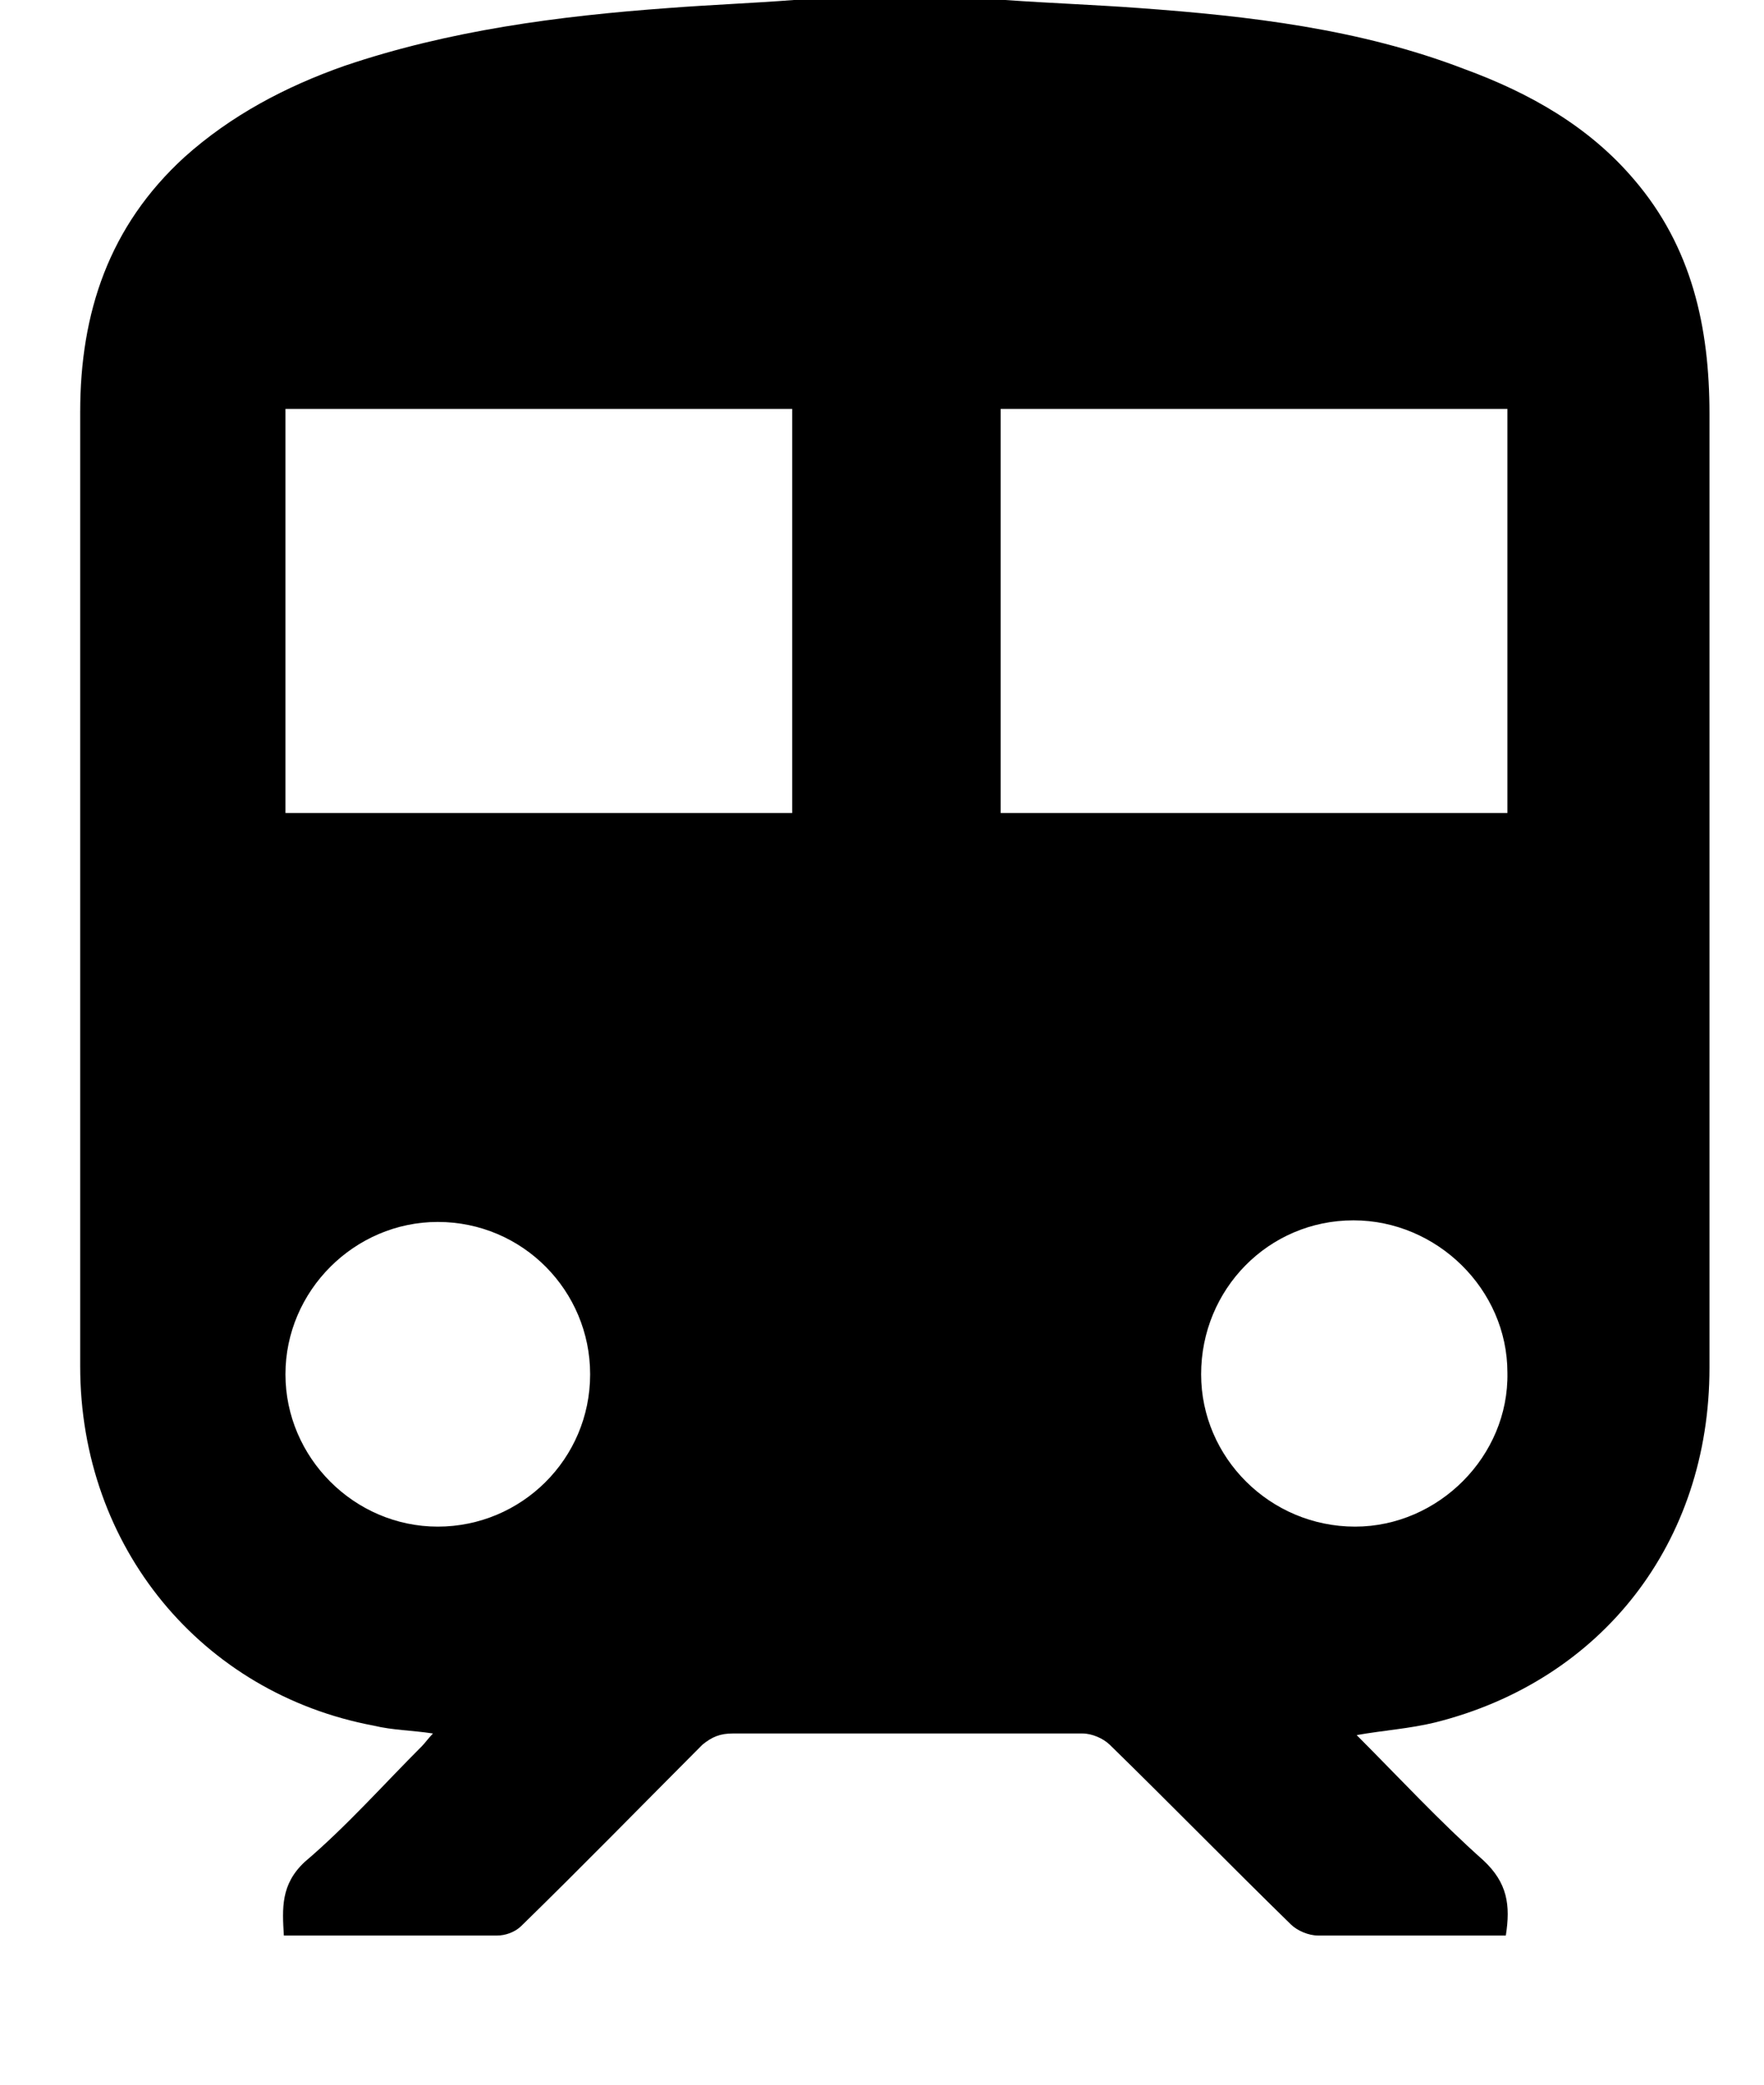 <svg width="11" height="13" viewBox="0 0 11 13" fill="none" xmlns="http://www.w3.org/2000/svg">
<path d="M4.95 0C5.39 0 5.83 0 6.27 0C6.55 0.02 6.83 0.03 7.1 0.05C7.79 0.1 8.48 0.18 9.13 0.43C9.54 0.58 9.91 0.79 10.19 1.12C10.55 1.54 10.66 2.04 10.66 2.58C10.66 4.56 10.66 6.55 10.66 8.53C10.66 9.62 9.99 10.48 8.95 10.741C8.79 10.78 8.63 10.79 8.46 10.82C8.73 11.091 8.98 11.361 9.25 11.601C9.4 11.741 9.42 11.88 9.39 12.07C9.35 12.07 9.32 12.07 9.28 12.07C8.93 12.07 8.57 12.07 8.22 12.07C8.16 12.07 8.09 12.04 8.05 12.001C7.67 11.63 7.3 11.251 6.92 10.88C6.88 10.841 6.81 10.81 6.75 10.81C6.02 10.81 5.3 10.81 4.57 10.81C4.49 10.81 4.44 10.831 4.38 10.88C4 11.261 3.63 11.64 3.25 12.011C3.21 12.05 3.15 12.07 3.1 12.07C2.69 12.07 2.28 12.07 1.87 12.07C1.84 12.07 1.81 12.07 1.77 12.07C1.76 11.9 1.75 11.751 1.9 11.611C2.16 11.39 2.39 11.13 2.63 10.89C2.65 10.87 2.67 10.841 2.7 10.81C2.57 10.79 2.45 10.79 2.33 10.761C1.26 10.56 0.5 9.65 0.5 8.52C0.5 6.54 0.5 4.55 0.5 2.57C0.5 1.95 0.68 1.41 1.15 0.98C1.44 0.72 1.78 0.54 2.15 0.41C2.8 0.19 3.48 0.1 4.17 0.05C4.43 0.03 4.69 0.02 4.95 0ZM4.95 2.55H1.78V5.07H4.94V2.55H4.95ZM9.4 2.55H6.24V5.07H9.4V2.55ZM2.73 9.52C3.25 9.52 3.68 9.1 3.68 8.57C3.68 8.05 3.26 7.62 2.73 7.62C2.21 7.62 1.78 8.05 1.78 8.57C1.78 9.09 2.21 9.52 2.73 9.52ZM8.45 9.52C8.97 9.52 9.41 9.08 9.4 8.56C9.4 8.04 8.96 7.61 8.44 7.61C7.91 7.61 7.49 8.04 7.49 8.57C7.49 9.09 7.92 9.52 8.45 9.52Z" fill="black"/>
</svg>
